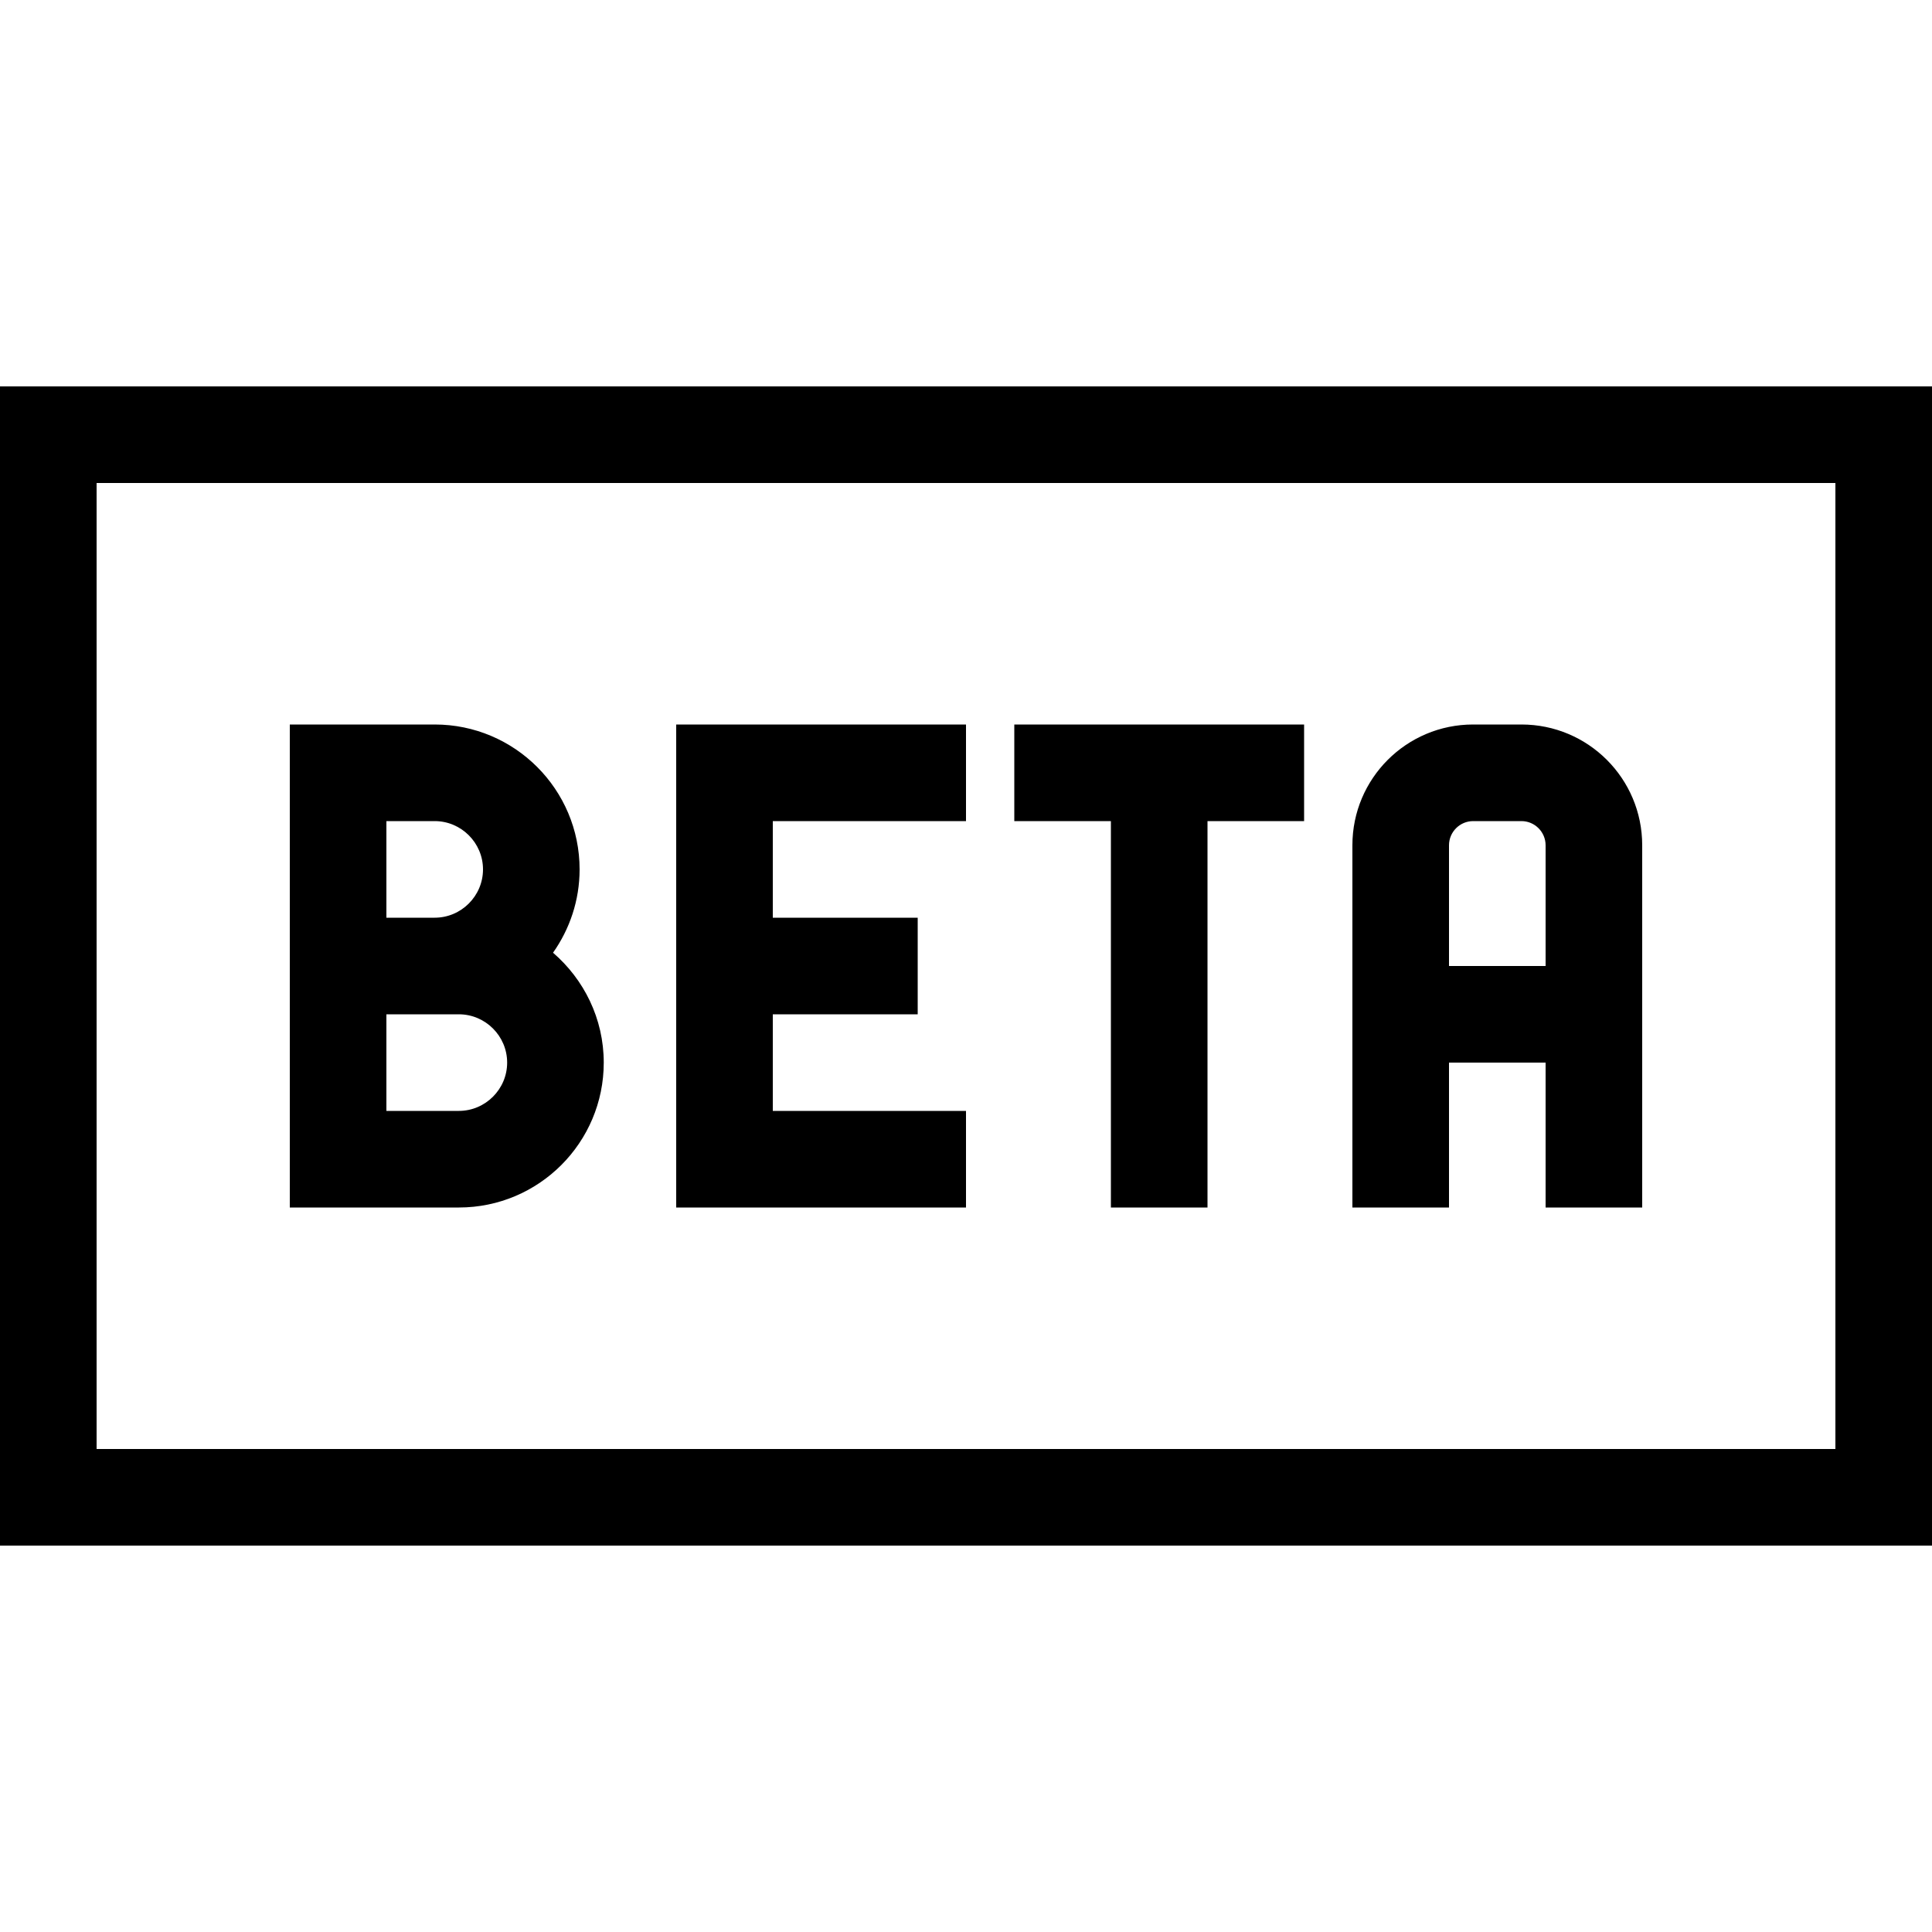<svg xmlns="http://www.w3.org/2000/svg" viewBox="0 0 640 640"><!--! Font Awesome Pro 7.1.0 by @fontawesome - https://fontawesome.com License - https://fontawesome.com/license (Commercial License) Copyright 2025 Fonticons, Inc. --><path fill="currentColor" d="M640 512L0 512L0 128L640 128L640 512zM32 480L608 480L608 160L32 160L32 480zM144 240C170.5 240 192 261.5 192 288C192 298.3 188.7 307.8 183.2 315.6C193.4 324.4 200 337.4 200 352C200 378.5 178.5 400 152 400L96 400L96 240L144 240zM320 272L256 272L256 304L304 304L304 336L256 336L256 368L320 368L320 400L224 400L224 240L320 240L320 272zM432 272L400 272L400 400L368 400L368 272L336 272L336 240L432 240L432 272zM504 240C526.1 240 544 257.9 544 280L544 400L512 400L512 352L480 352L480 400L448 400L448 280C448 257.9 465.9 240 488 240L504 240zM128 368L152 368C160.8 368 168 360.8 168 352C168 343.2 160.8 336 152 336L128 336L128 368zM488 272C483.6 272 480 275.6 480 280L480 320L512 320L512 280C512 275.6 508.4 272 504 272L488 272zM128 304L144 304C152.8 304 160 296.8 160 288C160 279.2 152.8 272 144 272L128 272L128 304z"/></svg>